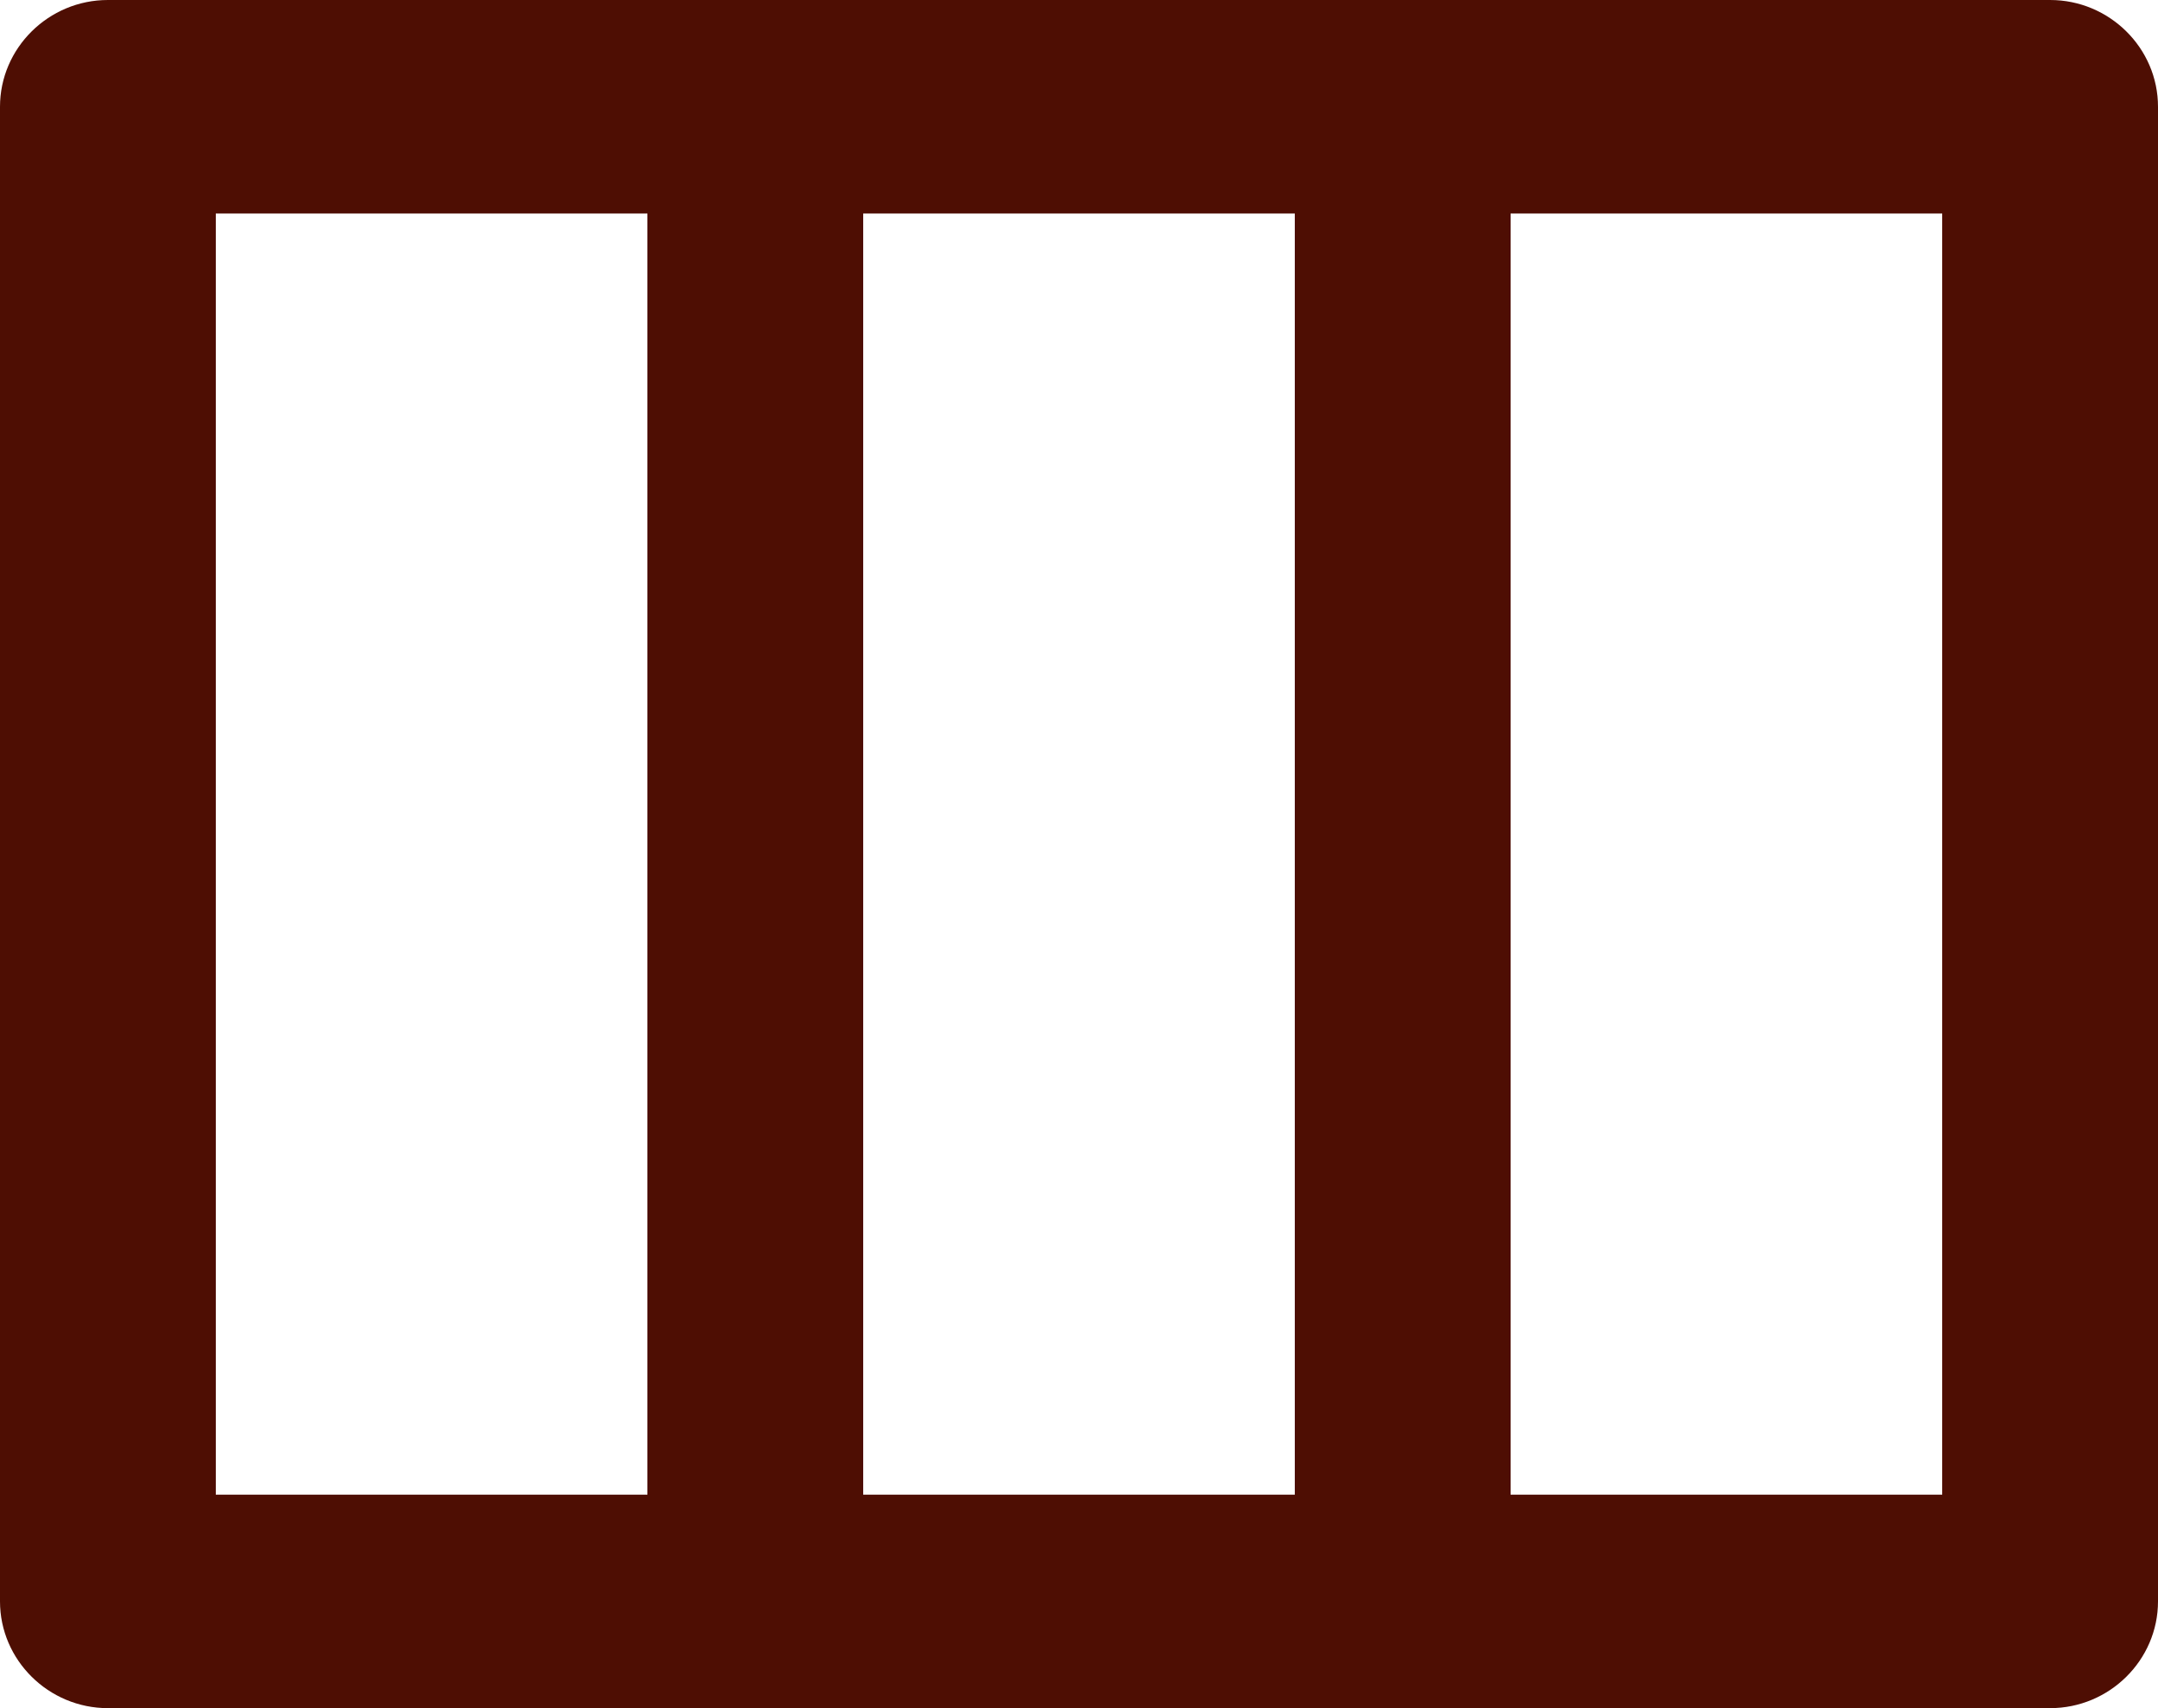 <svg width="48" height="38" viewBox="0 0 48 38" fill="none" xmlns="http://www.w3.org/2000/svg">
<path fill-rule="evenodd" clip-rule="evenodd" d="M2.4 0H45.6C46.92 0 48 1.069 48 2.375V35.625C48 36.931 46.92 38 45.6 38H2.4C1.08 38 0 36.931 0 35.625V2.375C0 1.069 1.08 0 2.4 0ZM4.8 33.25H14.4V4.75H4.8V33.25ZM28.8 33.25H19.2V4.75H28.8V33.25ZM33.6 33.25H43.2V4.75H33.6V33.25Z" fill="#4E0E03"/>
</svg>

